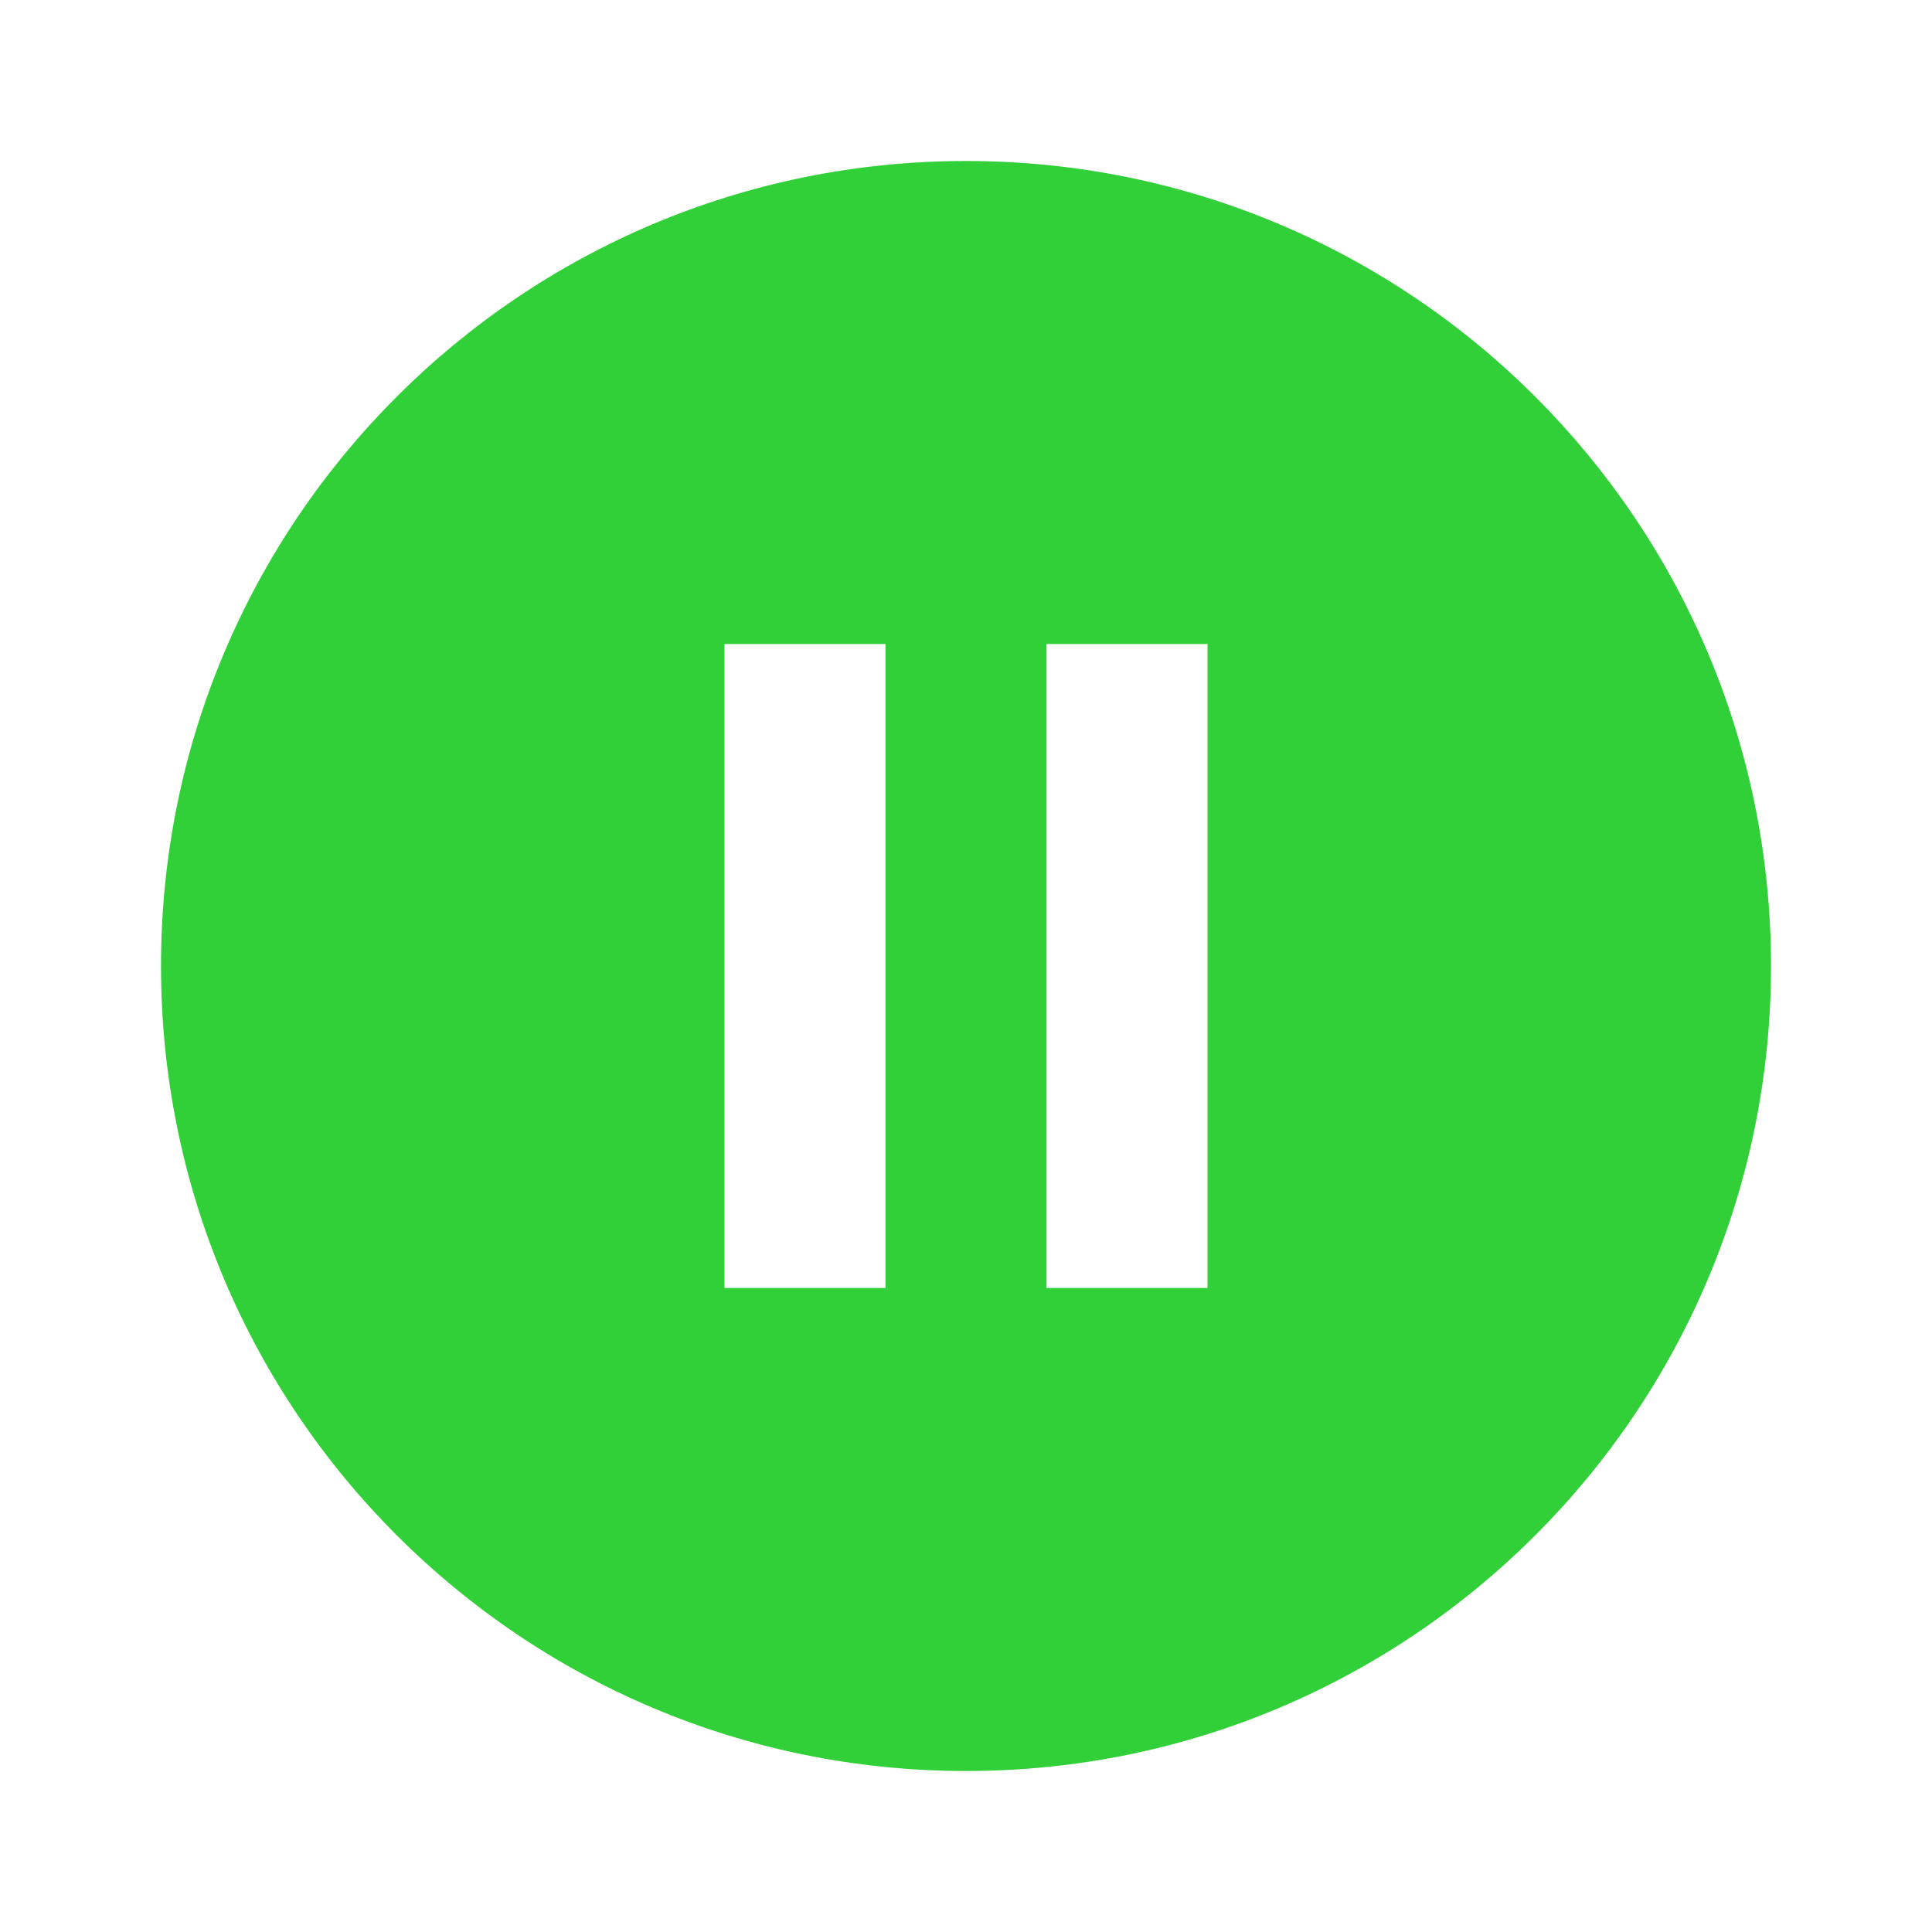 <?xml version="1.0" encoding="UTF-8"?> <svg xmlns="http://www.w3.org/2000/svg" width="48" height="48" viewBox="0 0 48 48" fill="none"> <g clip-path="url(#clip0_211_5)"> <path d="M24 4C12.95 4 4 12.95 4 24C4 35.05 12.95 44 24 44C35.05 44 44 35.05 44 24C44 12.95 35.05 4 24 4ZM22 32H18V16H22V32ZM30 32H26V16H30V32Z" fill="#31D038"></path> </g> <defs> <clipPath id="clip0_211_5"> <rect width="48" height="48" fill="white"></rect> </clipPath> </defs> </svg> 